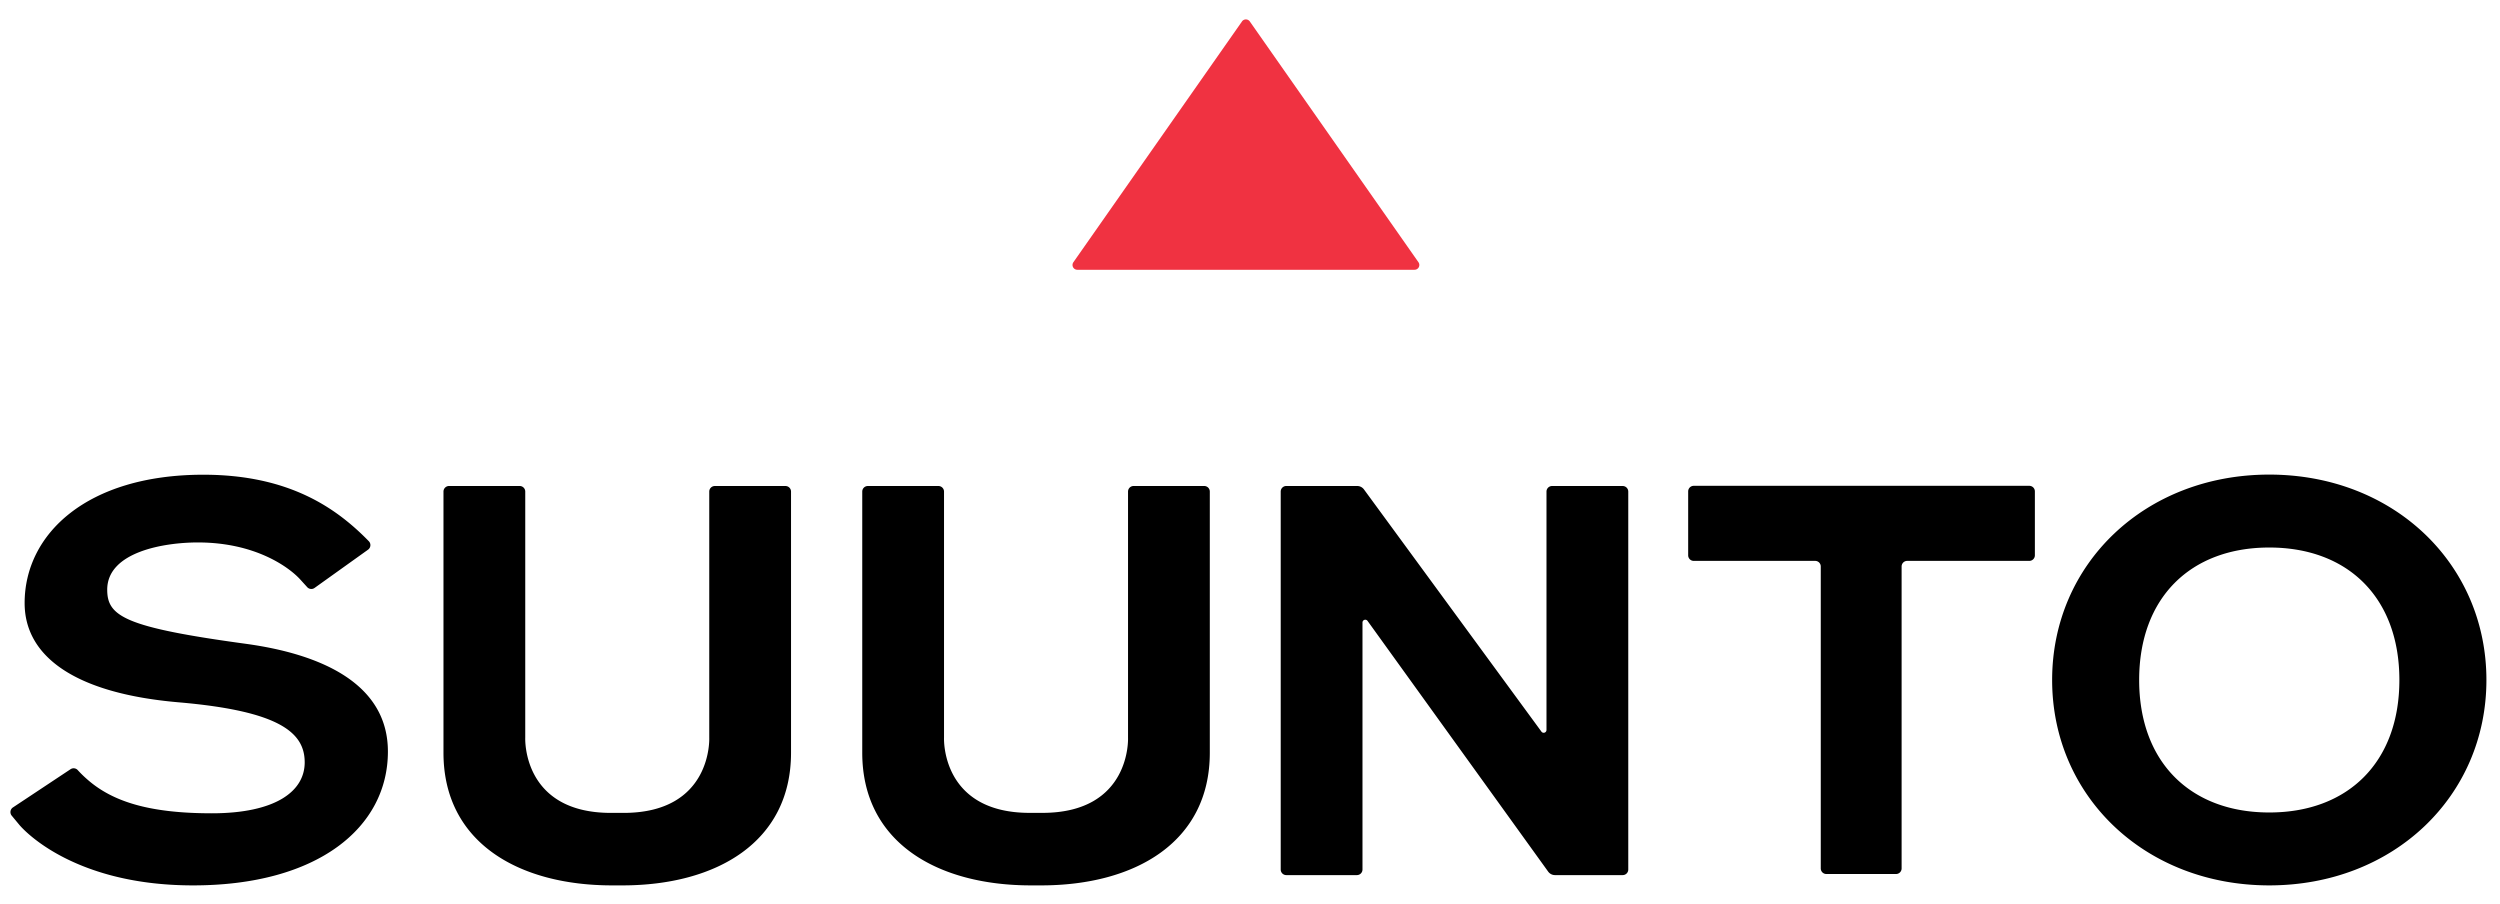 <?xml version="1.0" encoding="UTF-8" standalone="no"?>
<svg
   xmlns:dc="http://purl.org/dc/elements/1.1/"
   xmlns:cc="http://creativecommons.org/ns#"
   xmlns:rdf="http://www.w3.org/1999/02/22-rdf-syntax-ns#"
   xmlns:svg="http://www.w3.org/2000/svg"
   xmlns="http://www.w3.org/2000/svg"
   xmlns:sodipodi="http://sodipodi.sourceforge.net/DTD/sodipodi-0.dtd"
   xmlns:inkscape="http://www.inkscape.org/namespaces/inkscape"
   width="94"
   height="34"
   viewBox="0 0 141 51"
   version="1.1"
   id="svg2565"
   sodipodi:docname="suunto-logo.svg"
   inkscape:version="1.0.2-2 (e86c870879, 2021-01-15)">
  <defs
     id="defs2569" />
  <sodipodi:namedview
     pagecolor="#ffffff"
     bordercolor="#666666"
     borderopacity="1"
     objecttolerance="10"
     gridtolerance="10"
     guidetolerance="10"
     inkscape:pageopacity="0"
     inkscape:pageshadow="2"
     inkscape:window-width="1920"
     inkscape:window-height="1009"
     id="namedview2567"
     showgrid="false"
     scale-x="1.5"
     inkscape:zoom="13.35"
     inkscape:cx="47.423838"
     inkscape:cy="14.185549"
     inkscape:window-x="-8"
     inkscape:window-y="-8"
     inkscape:window-maximized="1"
     inkscape:current-layer="svg2565" />
  <g
     fill="none"
     fill-rule="evenodd"
     id="g2563"
     transform="translate(-4.411,1.095)">
    <path
       fill="#f03241"
       d="m 74.46,0.115 -9.51,13.58 a 0.27,0.27 0 0 0 0.222,0.425 H 84.19 a 0.27,0.27 0 0 0 0.222,-0.425 L 74.9,0.115 a 0.27,0.27 0 0 0 -0.442,0"
       id="path2559" />
    <path
       fill="#000000"
       d="m 132.398,25.672 c -7.001,0 -12.246,5.023 -12.246,11.585 0,6.562 5.245,11.584 12.246,11.584 7.002,0 12.247,-5.022 12.247,-11.584 0,-6.562 -5.245,-11.585 -12.247,-11.585 m 0,19.057 c -4.433,0 -7.338,-2.824 -7.338,-7.472 0,-4.648 2.905,-7.472 7.338,-7.472 4.434,0 7.338,2.824 7.338,7.472 0,4.648 -2.904,7.472 -7.338,7.472 m -69.842,4.112 c -5.294,0 -9.514,-2.432 -9.514,-7.482 V 26.63 c 0,-0.173 0.14,-0.314 0.315,-0.314 h 3.982 c 0.173,0 0.315,0.14 0.315,0.315 V 40.51 c 0,0 -0.195,4.241 4.833,4.241 h 0.712 c 5.028,0 4.833,-4.241 4.833,-4.241 V 26.63 c 0,-0.174 0.141,-0.315 0.315,-0.315 h 3.982 c 0.174,0 0.315,0.14 0.315,0.315 v 14.73 c 0,5.049 -4.22,7.481 -9.515,7.481 z M 91.349,40.17 81.337,26.507 a 0.474,0.474 0 0 0 -0.38,-0.192 h -4 a 0.314,0.314 0 0 0 -0.314,0.314 v 21.317 c 0,0.174 0.14,0.315 0.315,0.315 h 3.982 c 0.173,0 0.315,-0.14 0.315,-0.315 v -13.93 c 0,-0.153 0.195,-0.217 0.285,-0.093 l 10.189,14.143 c 0.09,0.122 0.231,0.195 0.383,0.195 h 3.818 c 0.174,0 0.315,-0.14 0.315,-0.315 V 26.63 A 0.315,0.315 0 0 0 95.93,26.316 h -3.982 a 0.314,0.314 0 0 0 -0.315,0.314 v 13.447 a 0.158,0.158 0 0 1 -0.284,0.094 m 8.59,-9.632 h 6.848 c 0.174,0 0.315,0.14 0.315,0.315 v 17.03 c 0,0.174 0.141,0.315 0.315,0.315 h 3.93 a 0.315,0.315 0 0 0 0.315,-0.315 v -17.03 c 0,-0.174 0.141,-0.315 0.315,-0.315 h 6.886 a 0.315,0.315 0 0 0 0.315,-0.315 V 26.62 a 0.315,0.315 0 0 0 -0.315,-0.315 H 99.939 a 0.315,0.315 0 0 0 -0.315,0.315 v 3.604 c 0,0.174 0.14,0.315 0.315,0.315 m -55.526,9.972 c 0,0 0.195,4.241 -4.833,4.241 h -0.712 c -5.028,0 -4.833,-4.241 -4.833,-4.241 V 26.63 A 0.314,0.314 0 0 0 33.72,26.315 h -3.982 a 0.314,0.314 0 0 0 -0.315,0.315 v 14.73 c 0,5.049 4.22,7.481 9.514,7.481 h 0.573 c 5.295,0 9.515,-2.432 9.515,-7.482 V 26.63 A 0.314,0.314 0 0 0 48.71,26.316 h -3.982 a 0.314,0.314 0 0 0 -0.315,0.315 V 40.51 Z M 18.256,35.213 c -6.814,-0.93 -7.798,-1.55 -7.798,-3.05 0,-2.14 3.223,-2.664 5.111,-2.664 3.275,0 5.173,1.422 5.784,2.098 l 0.385,0.424 a 0.313,0.313 0 0 0 0.415,0.043 l 3.017,-2.158 a 0.316,0.316 0 0 0 0.042,-0.477 c -1.796,-1.84 -4.463,-3.75 -9.332,-3.75 -6.562,0.001 -10.08,3.339 -10.08,7.24 0,2.955 2.744,5.085 8.69,5.597 5.777,0.497 7.106,1.748 7.106,3.387 0,1.638 -1.653,2.872 -5.242,2.872 -3.59,0 -5.63,-0.687 -7.02,-1.911 A 6.395,6.395 0 0 1 8.799,42.342 0.314,0.314 0 0 0 8.39,42.289 l -3.249,2.155 a 0.316,0.316 0 0 0 -0.069,0.464 l 0.427,0.515 c 0,0 2.753,3.418 9.8,3.418 7.047,0 10.99,-3.272 10.99,-7.55 0,-3.835 -3.772,-5.497 -8.033,-6.078"
       id="path2561" />
  </g>
</svg>
